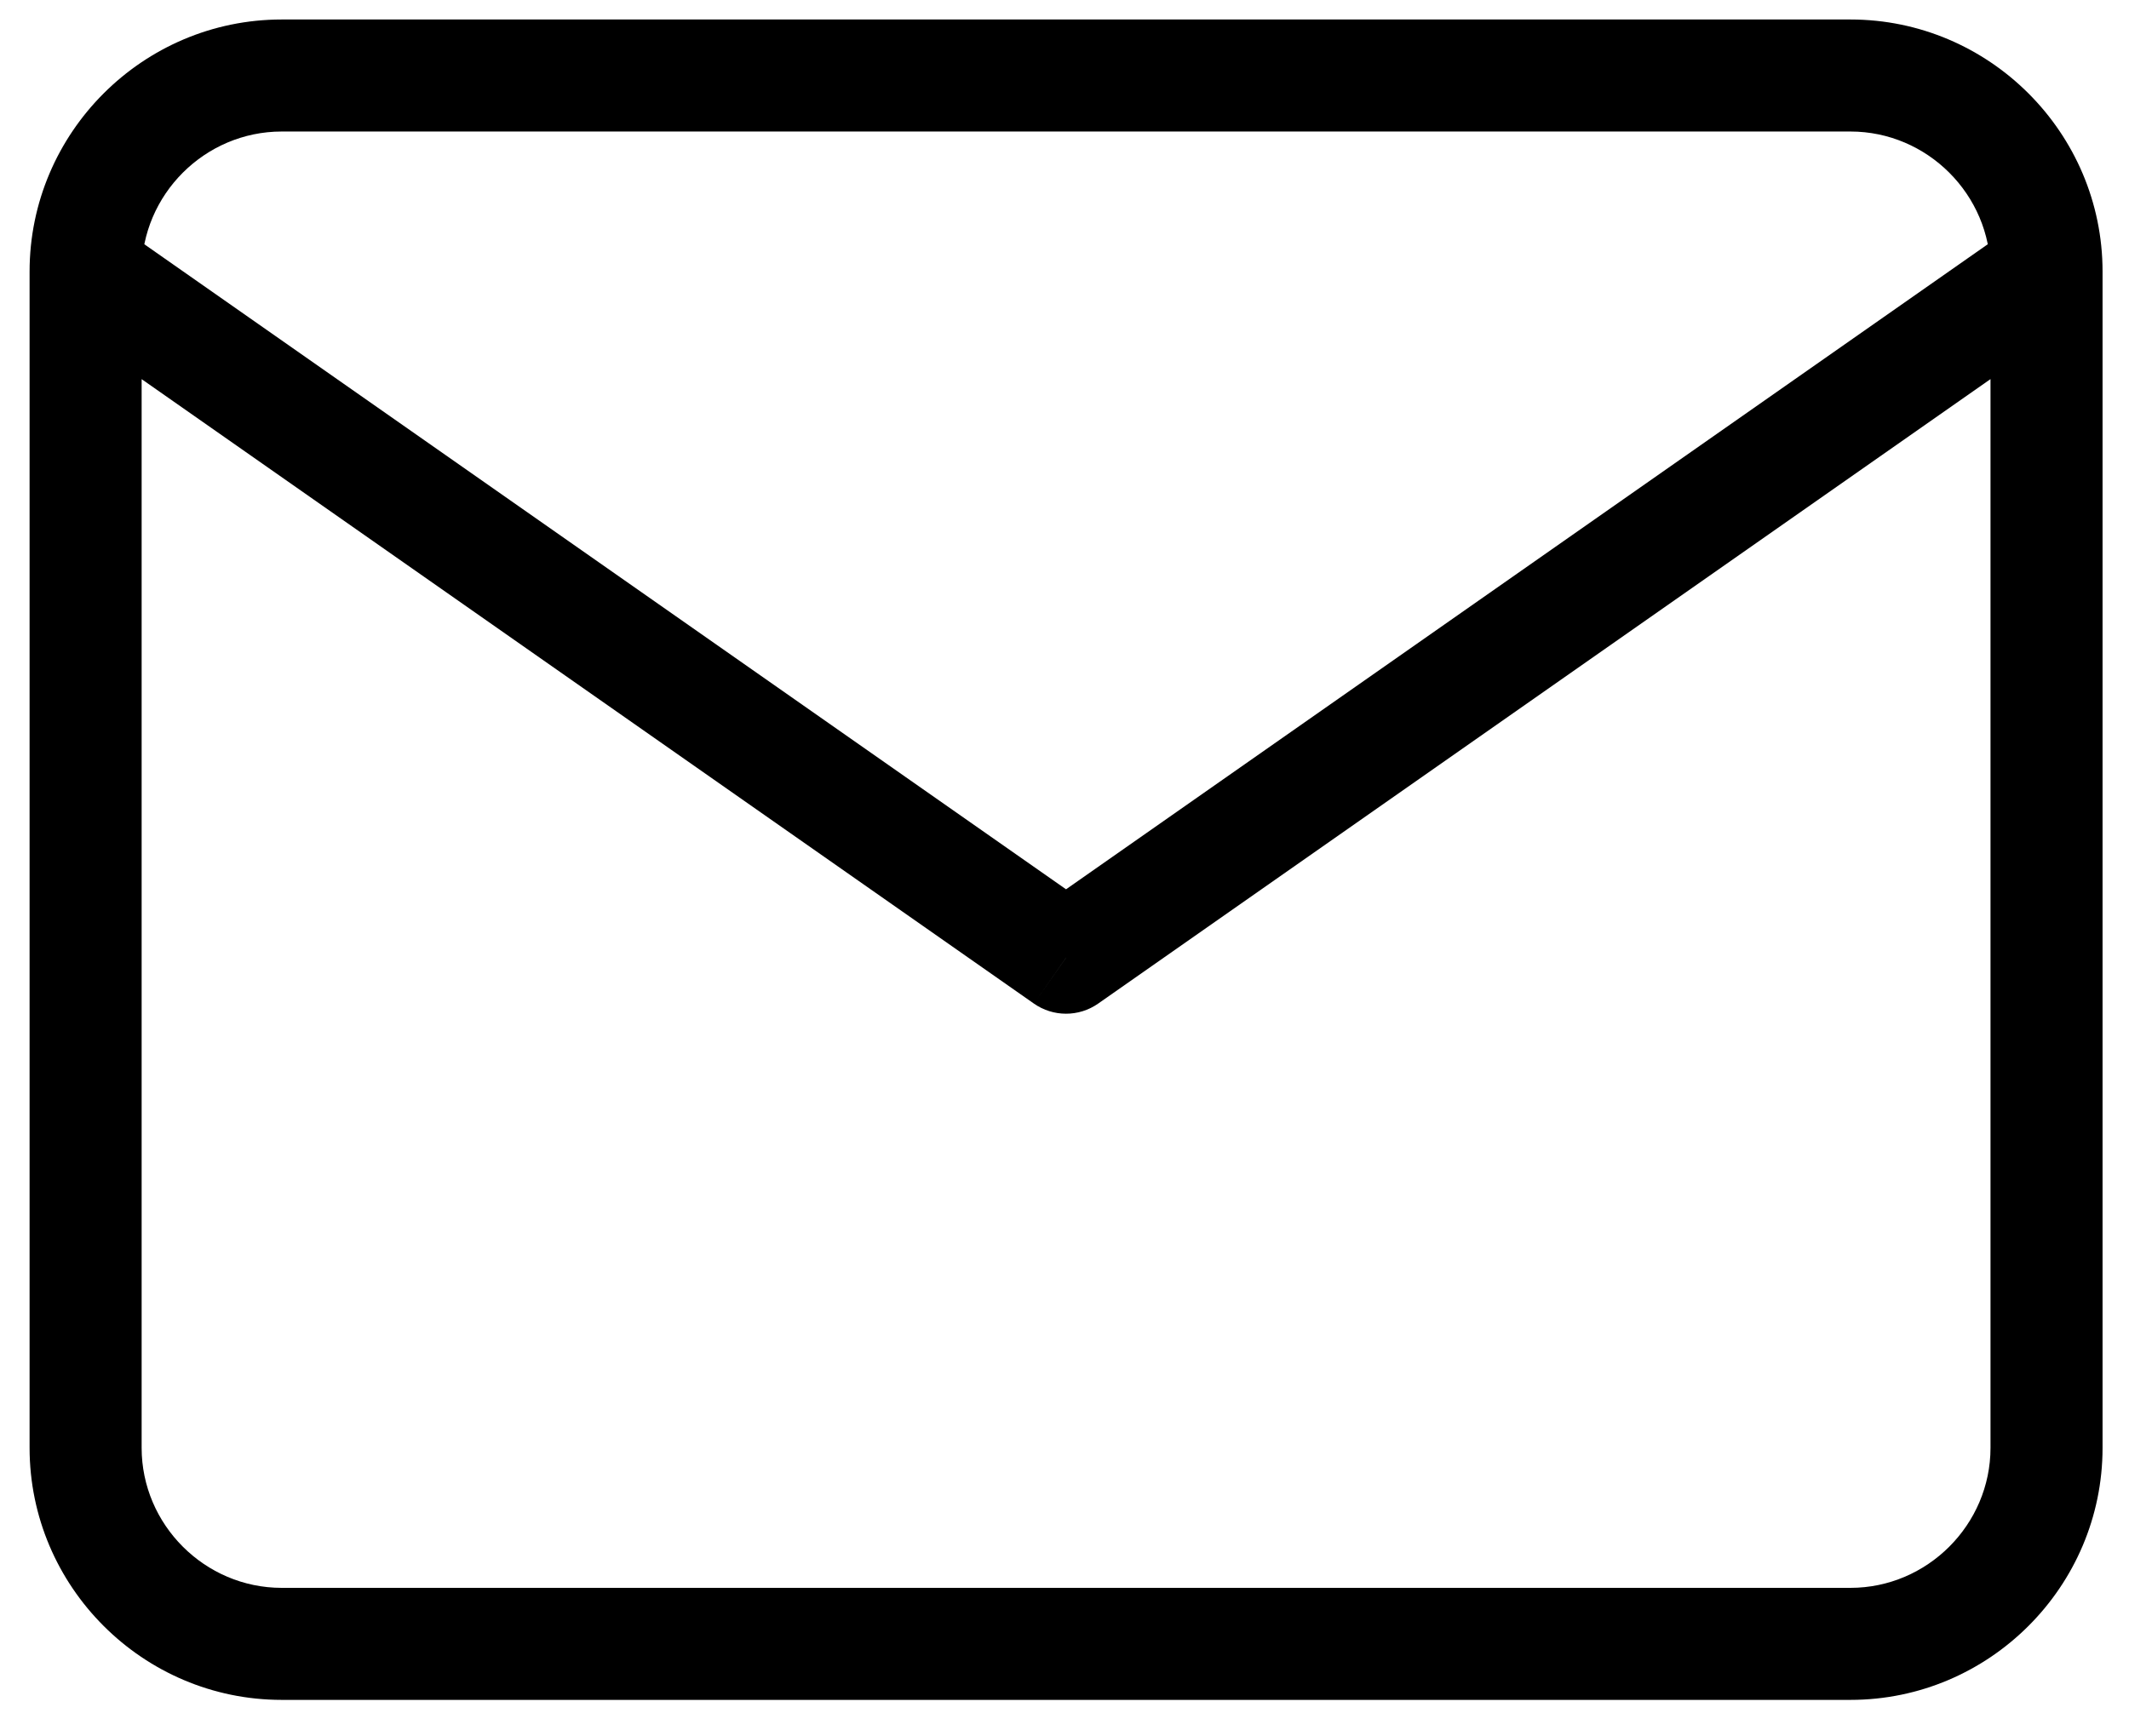 <svg width="38" height="31" viewBox="0 0 38 31" fill="none" xmlns="http://www.w3.org/2000/svg">
<path d="M19.028 17.098L18.454 17.917C18.798 18.158 19.257 18.158 19.601 17.917L19.028 17.098ZM5.028 2.348H33.028V0.348H5.028V2.348ZM33.028 2.348C34.4 2.348 35.528 3.475 35.528 4.848H37.528C37.528 2.37 35.505 0.348 33.028 0.348V2.348ZM35.528 4.848V25.848H37.528V4.848H35.528ZM35.528 25.848C35.528 27.22 34.4 28.348 33.028 28.348V30.348C35.505 30.348 37.528 28.325 37.528 25.848H35.528ZM33.028 28.348H5.028V30.348H33.028V28.348ZM5.028 28.348C3.655 28.348 2.528 27.22 2.528 25.848H0.528C0.528 28.325 2.55 30.348 5.028 30.348V28.348ZM2.528 25.848V4.848H0.528V25.848H2.528ZM2.528 4.848C2.528 3.475 3.655 2.348 5.028 2.348V0.348C2.55 0.348 0.528 2.37 0.528 4.848H2.528ZM35.954 4.028L18.454 16.278L19.601 17.917L37.101 5.667L35.954 4.028ZM19.601 16.278L2.101 4.028L0.954 5.667L18.454 17.917L19.601 16.278Z" fill="black"/>
</svg>
